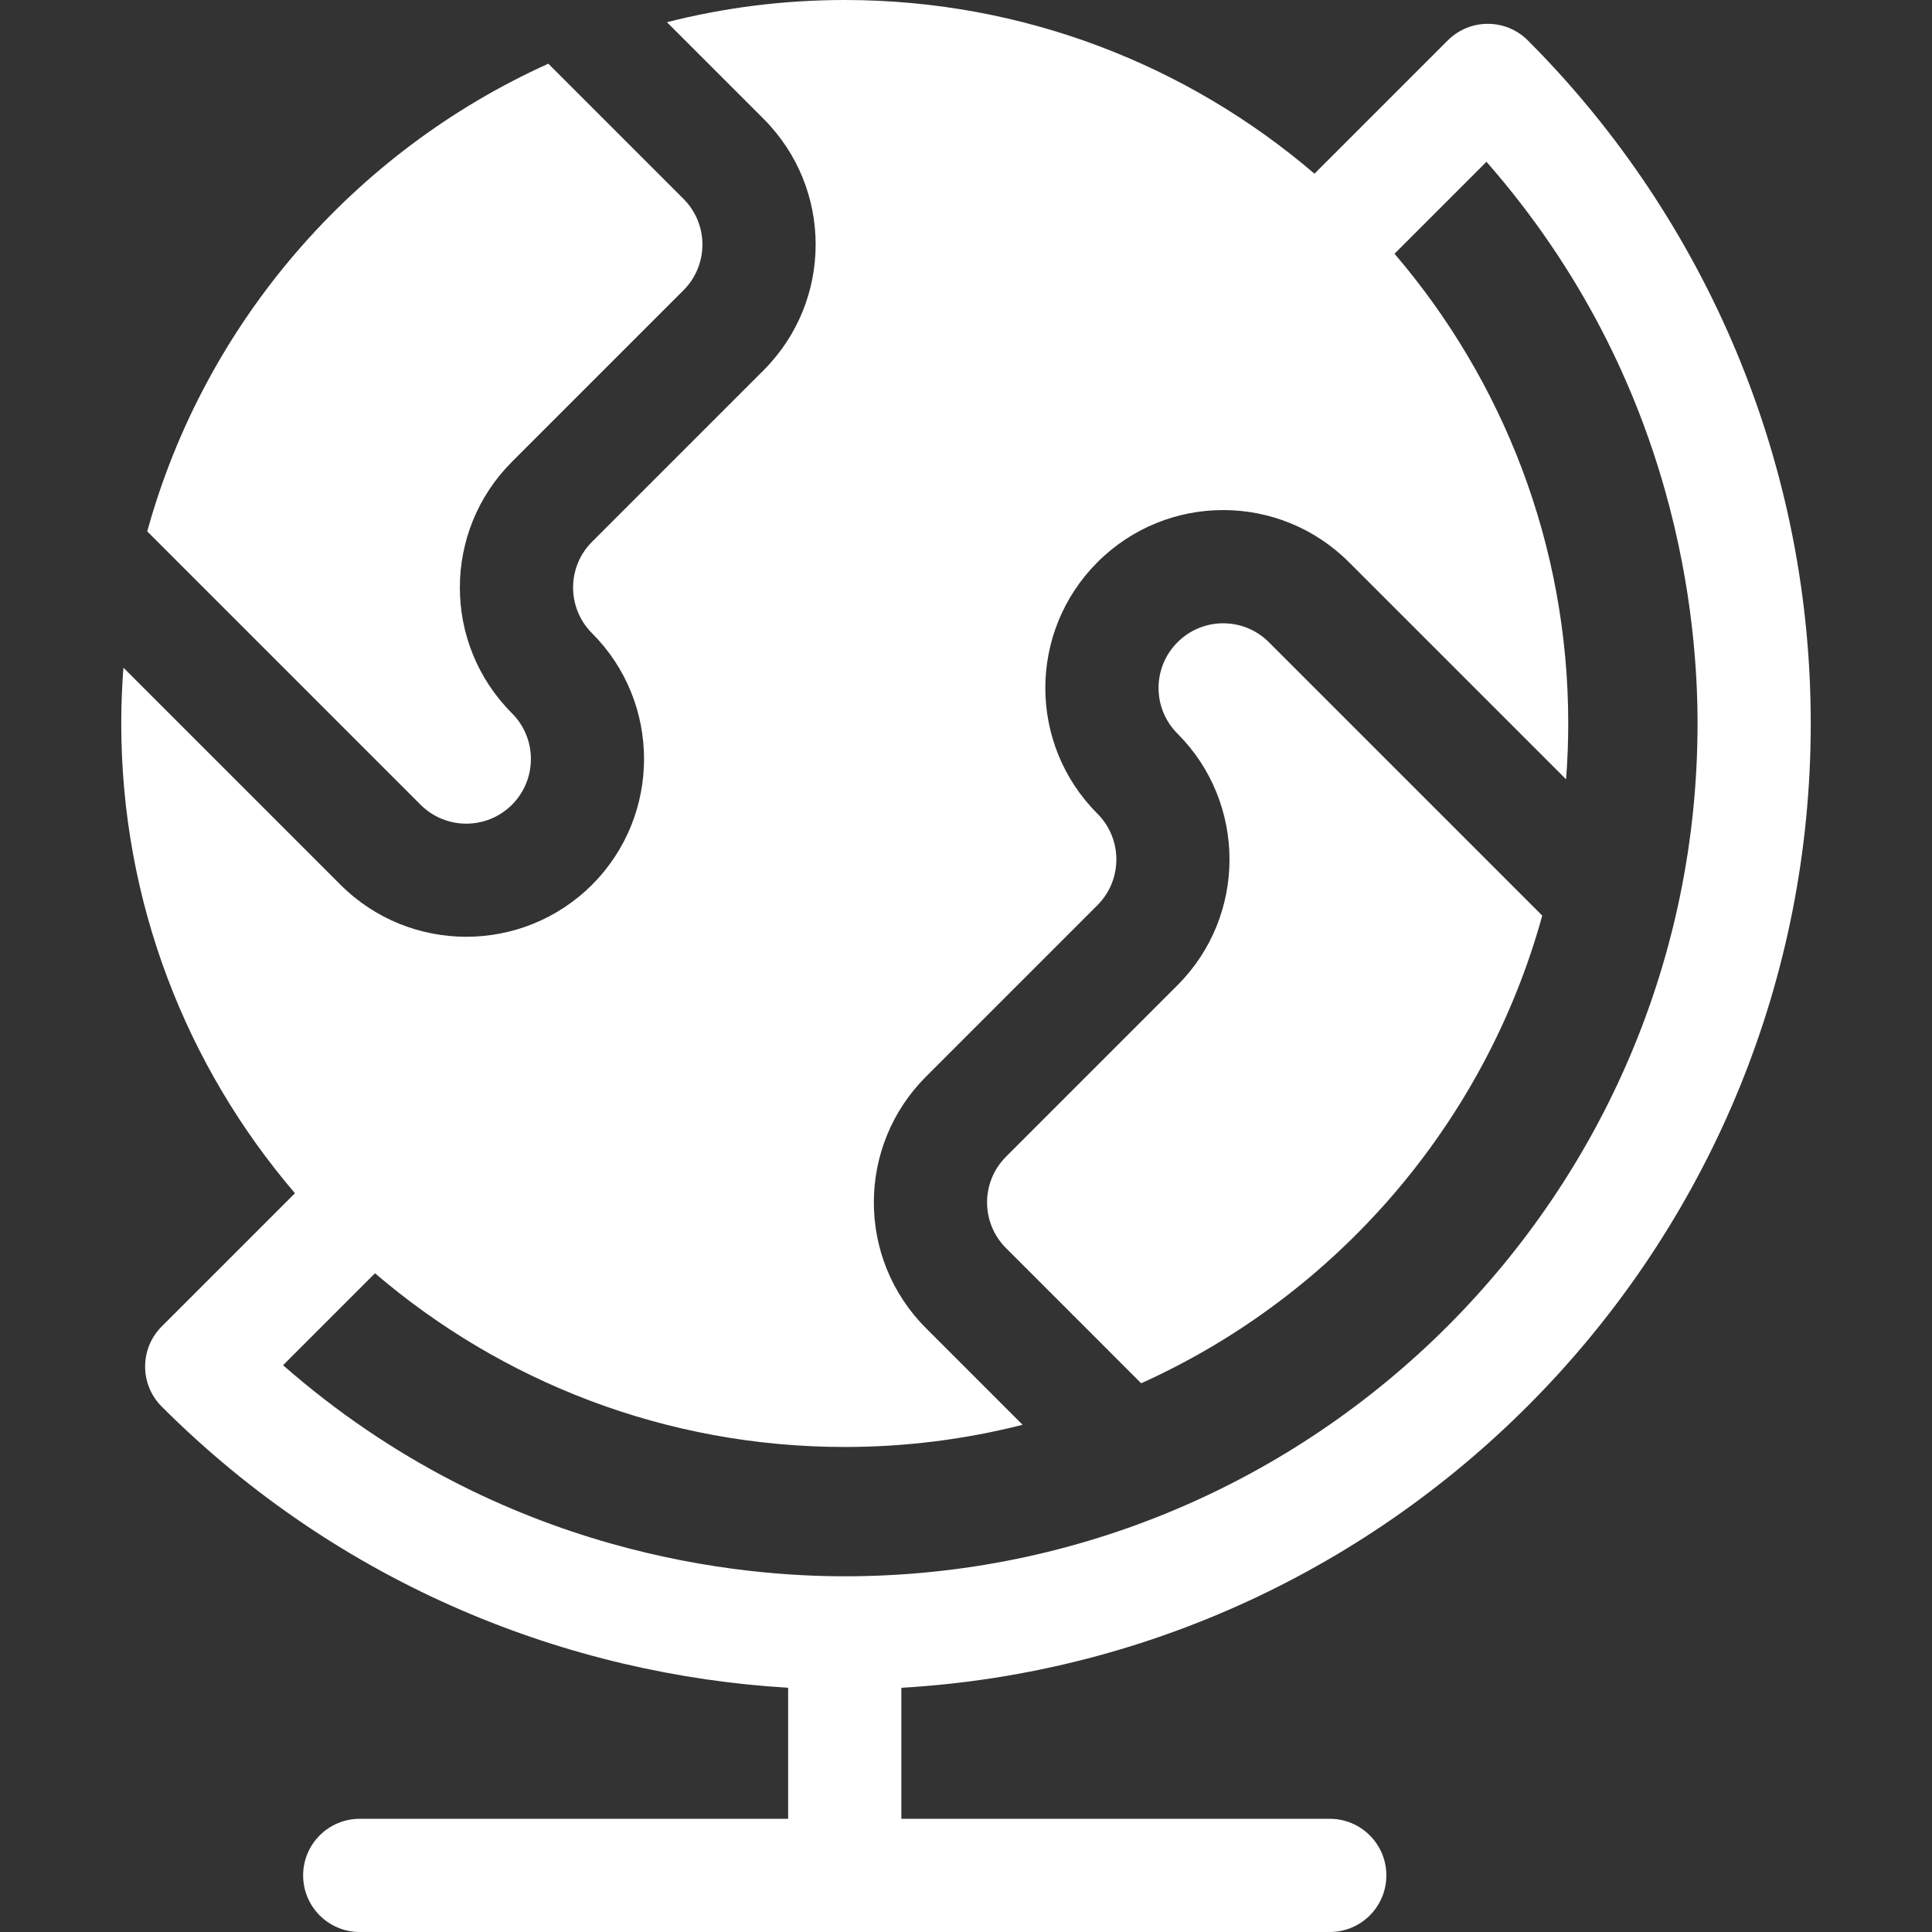 <?xml version="1.0" encoding="UTF-8"?> <svg xmlns="http://www.w3.org/2000/svg" xmlns:xlink="http://www.w3.org/1999/xlink" xmlns:svgjs="http://svgjs.dev/svgjs" id="Capa_1" height="300" viewBox="0 0 512 512" width="300" version="1.1"><rect x="0" y="0" width="512" height="512" fill="#333333" stroke="none"/><g width="100%" height="100%" transform="matrix(1,0,0,1,0,0)"><g><path d="m479.867 191.733c0-73.267-30.902-136.948-74.981-181.025-5.857-5.859-15.355-5.857-21.213 0l-35.323 35.323c-33.521-28.681-77.012-46.031-124.483-46.031-16.259 0-32.045 2.049-47.128 5.88l25.6 25.6c18.439 18.439 18.407 48.254.001 66.66l-45.444 45.443c-6.699 6.7-6.692 17.539 0 24.23 18.374 18.372 18.375 48.273.003 66.655-18.381 18.382-48.284 18.378-66.659.003l-57.529-57.529c-.375 4.883-.578 9.813-.578 14.79 0 47.472 17.35 90.964 46.033 124.485l-35.318 35.319c-5.853 5.853-5.858 15.355 0 21.213 47.676 47.675 108.109 71.085 166.019 74.52v34.731h-113.534c-8.284 0-15 6.716-15 15s6.716 15 15 15h257.067c8.284 0 15-6.716 15-15s-6.716-15-15-15h-113.533v-34.718c134.203-7.793 241-119.426 241-255.549zm-256 226c-25.741 0-90.285-4.599-148.852-55.937l24.364-24.365c33.522 28.683 77.014 46.035 124.488 46.035 16.261 0 32.049-2.05 47.135-5.882l-25.609-25.609c-18.438-18.436-18.403-48.253.001-66.657l45.444-45.443c6.679-6.679 6.677-17.551-.003-24.235-18.433-18.432-18.402-48.241.003-66.646 18.437-18.447 48.254-18.412 66.659.003l57.527 57.525c.375-4.882.577-9.812.577-14.788 0-47.474-17.352-90.968-46.036-124.489l24.368-24.369c51.338 58.568 55.935 123.119 55.935 148.858-.001 124.617-101.385 225.999-226.001 225.999z" fill="#ffffff" fill-opacity="1" data-original-color="#000000ff" stroke="none" stroke-opacity="1"></path><path d="m135.683 213.26c6.678-6.682 6.679-17.553 0-24.23-18.439-18.438-18.406-48.254 0-66.659l45.443-45.443c6.699-6.7 6.693-17.539 0-24.23l-35.815-35.814c-51.543 23.246-91.034 68.609-106.292 123.941l72.434 72.435c6.7 6.7 17.537 6.693 24.23 0z" fill="#ffffff" fill-opacity="1" data-original-color="#000000ff" stroke="none" stroke-opacity="1"></path><path d="m336.281 170.207c-6.702-6.706-17.533-6.702-24.228-.004-6.701 6.702-6.698 17.531-.003 24.226 18.374 18.386 18.373 48.287 0 66.659l-45.444 45.444c-6.7 6.701-6.692 17.539 0 24.23l35.819 35.82c51.543-23.248 91.032-68.612 106.29-123.944z" fill="#ffffff" fill-opacity="1" data-original-color="#000000ff" stroke="none" stroke-opacity="1"></path></g></g></svg> 